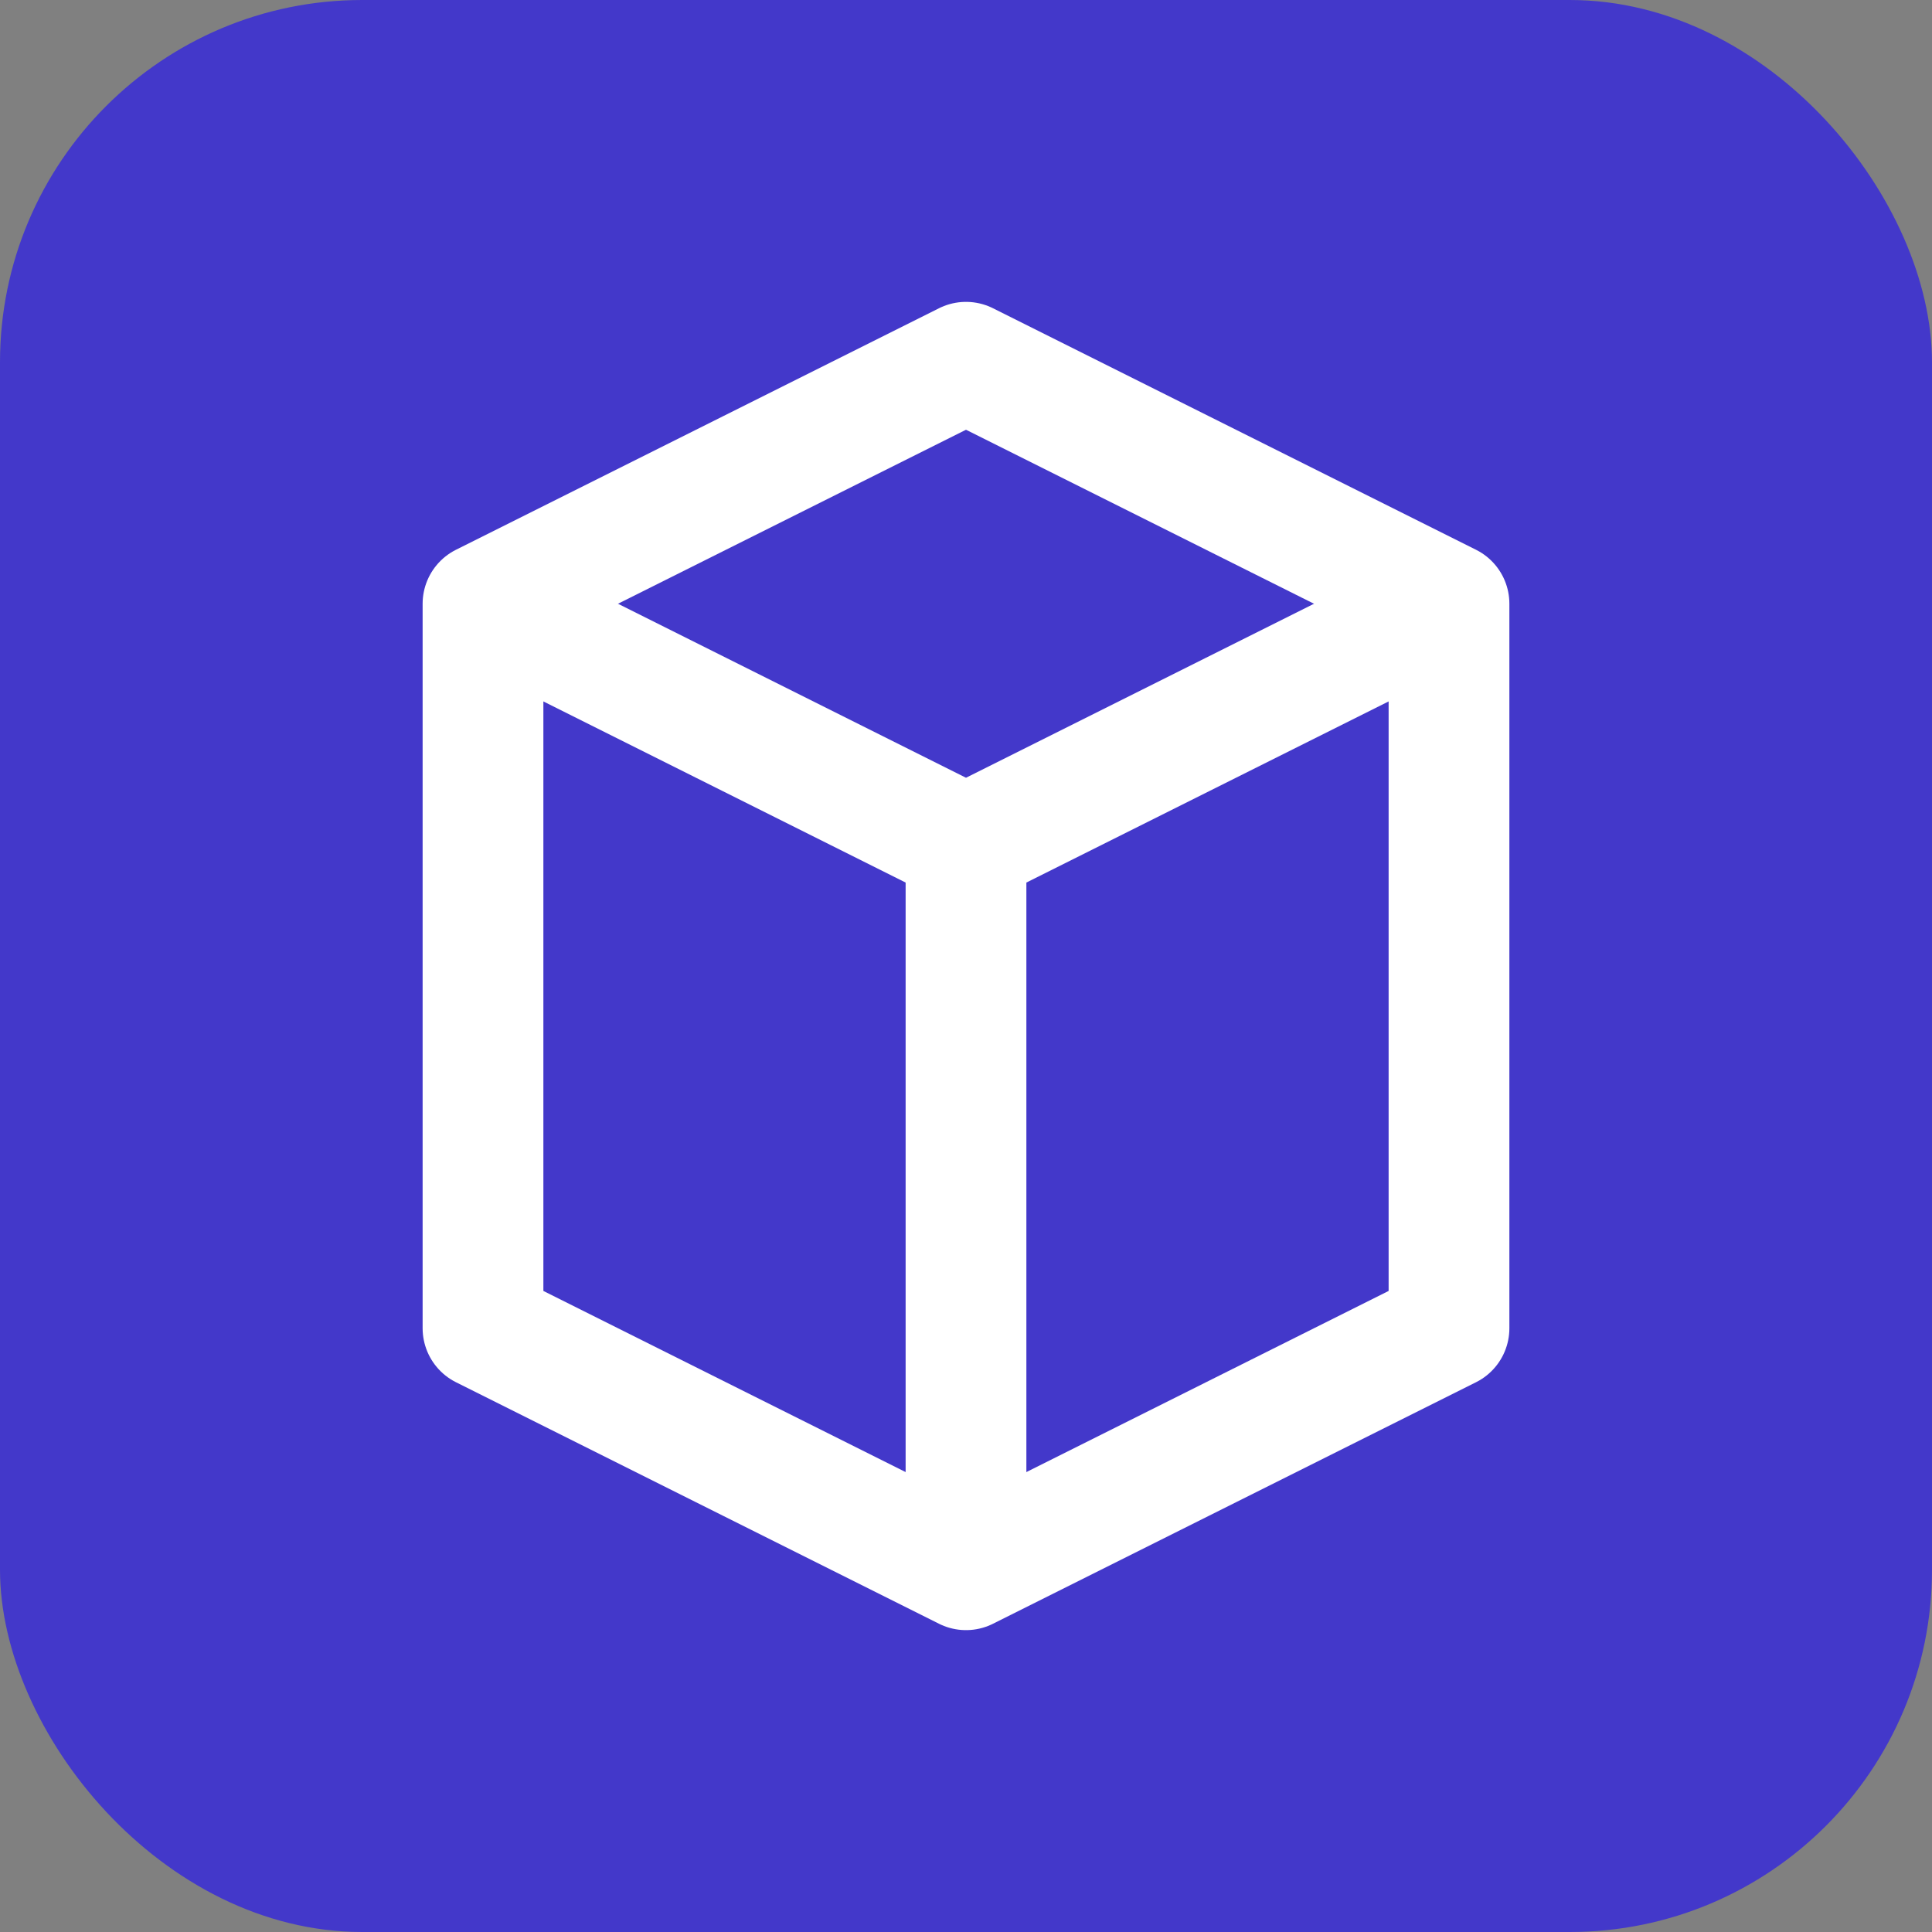 <svg width="32" height="32" viewBox="0 0 32 32" fill="none" xmlns="http://www.w3.org/2000/svg">
  <rect x="0" y="0" width="32" height="32" fill="#808080" stroke="none"/>
  <rect width="32" height="32" rx="6" fill="#4338CA"/>
  <path d="M8 10L16 6L24 10V22L16 26L8 22V10Z" stroke="white" stroke-width="2" stroke-linejoin="round"/>
  <path d="M16 14L24 10M16 14L8 10M16 14V26" stroke="white" stroke-width="2" stroke-linejoin="round"/>
</svg>